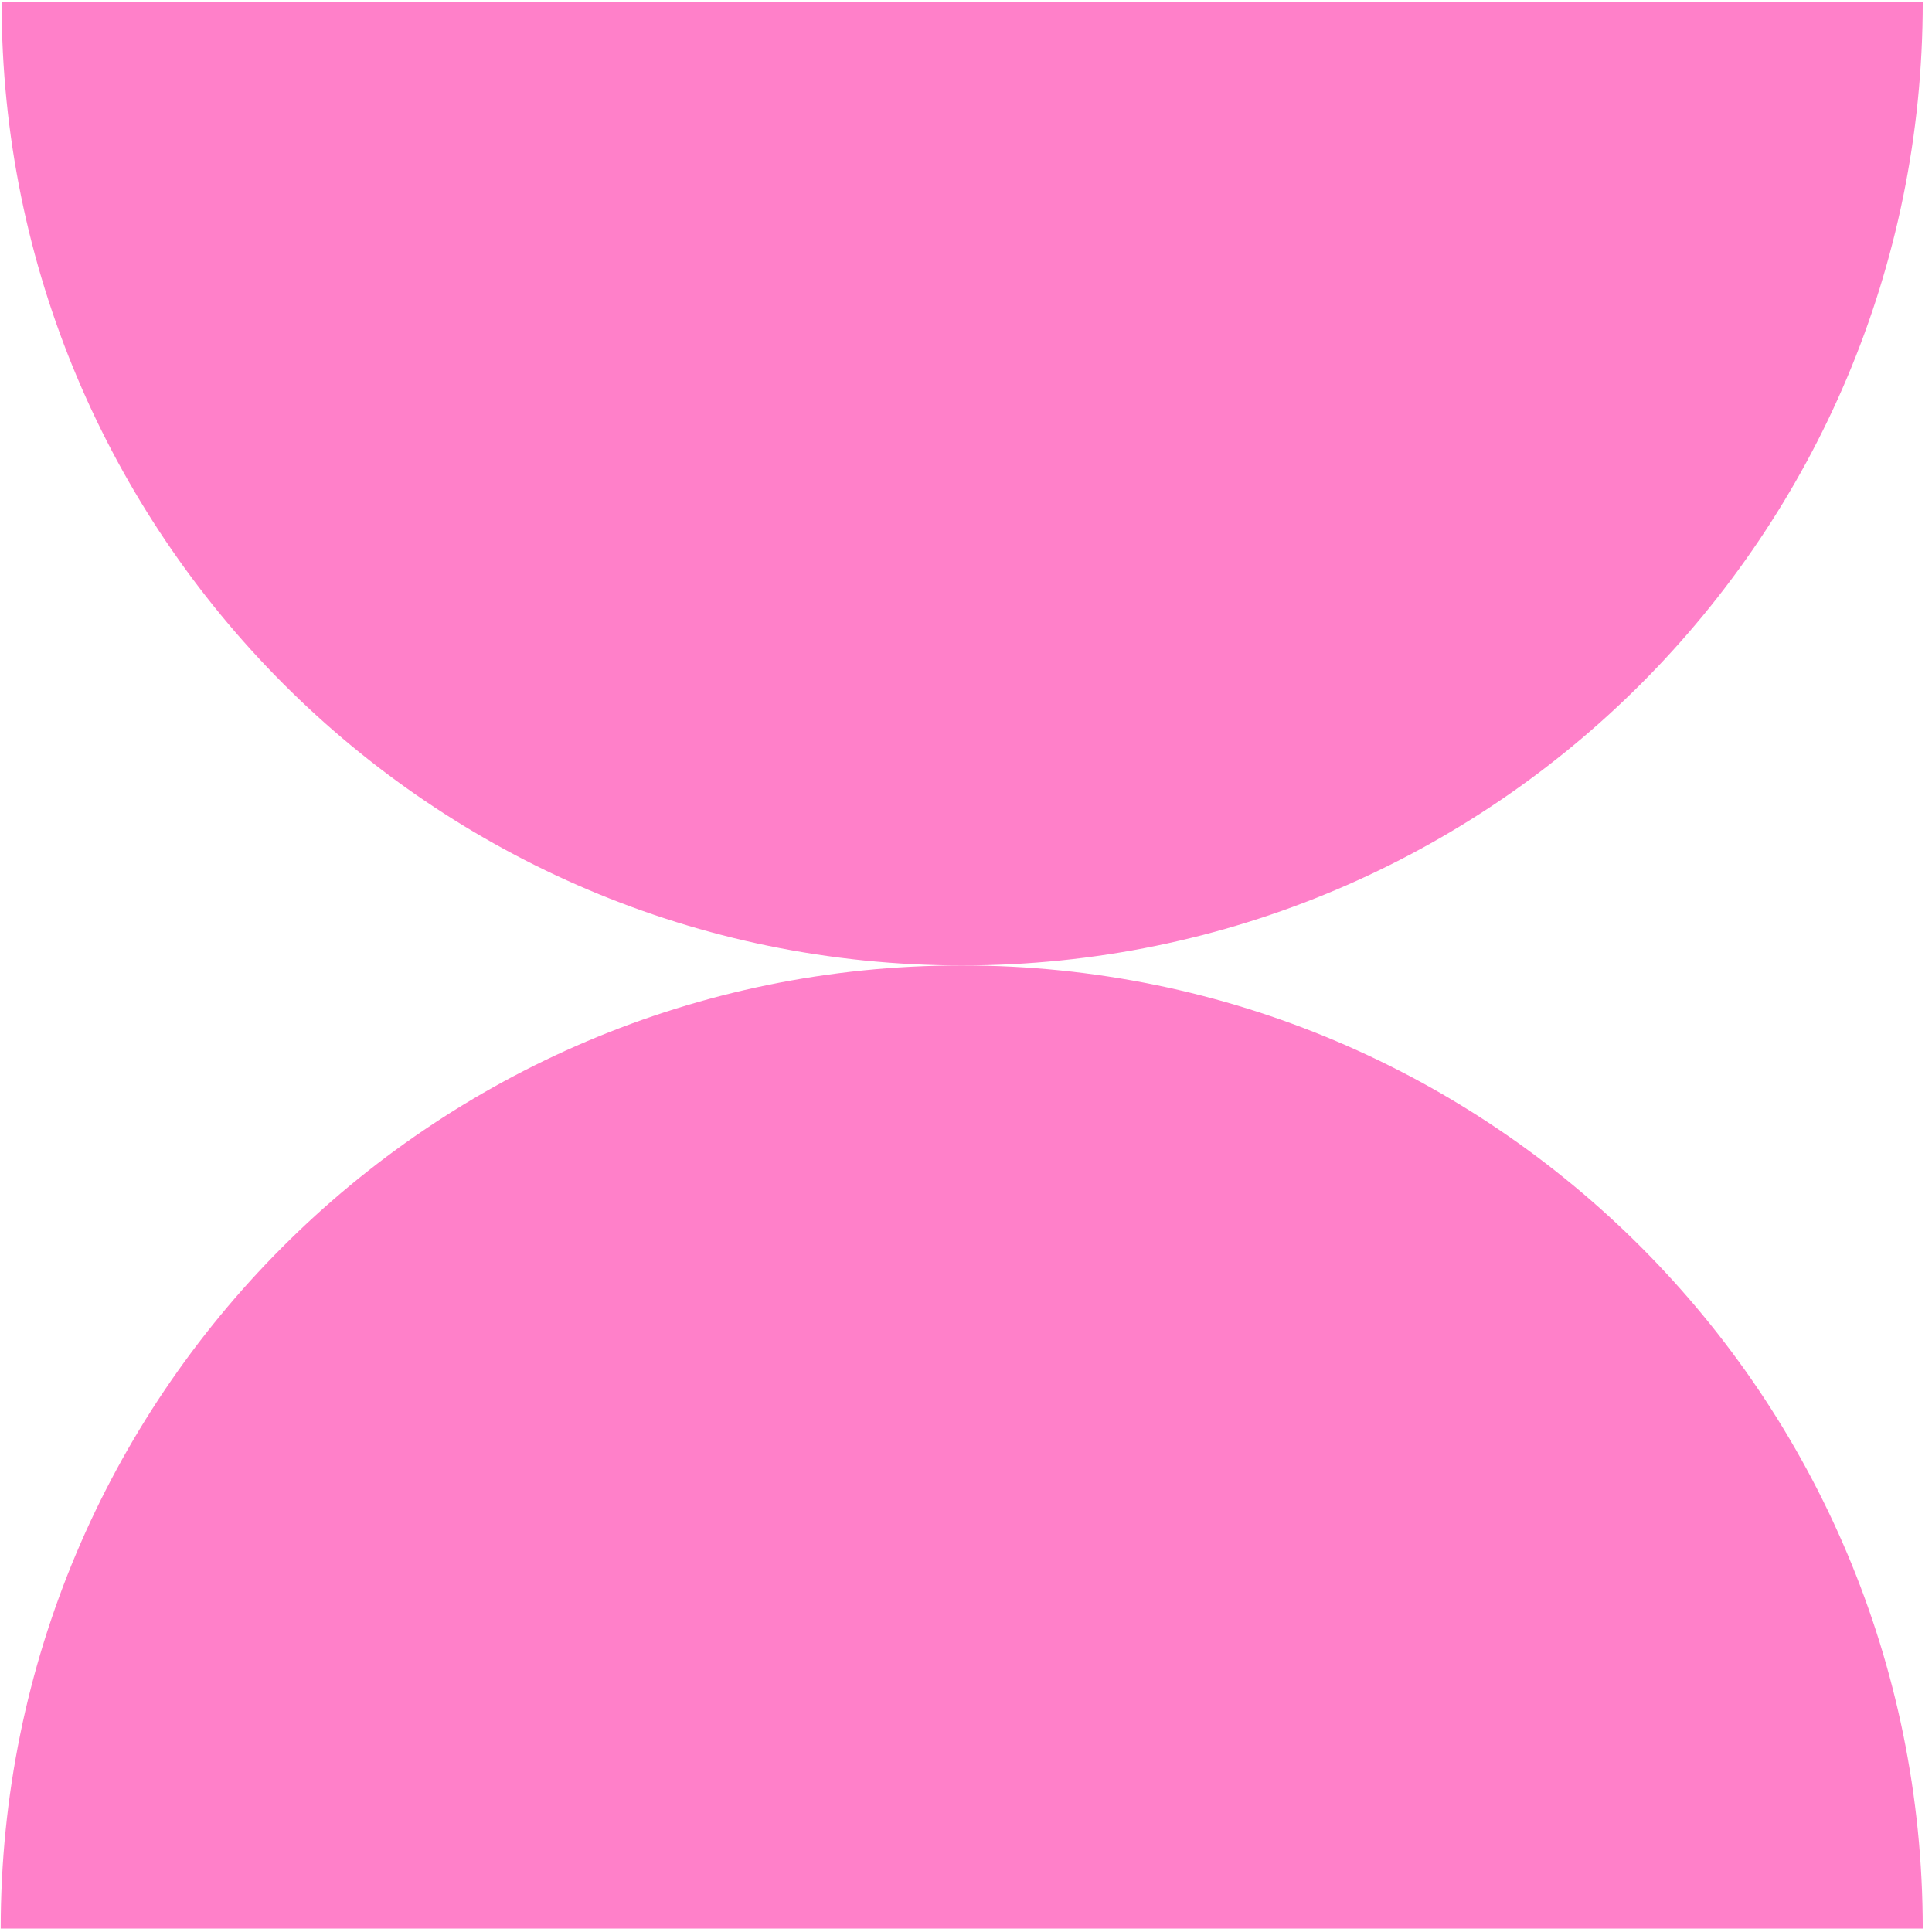 <?xml version="1.0" encoding="UTF-8"?> <svg xmlns="http://www.w3.org/2000/svg" width="215" height="215" viewBox="0 0 215 215" fill="none"><path d="M213.97 0.258C213.97 59.465 166.124 107.437 107.074 107.437C48.024 107.437 0.178 59.465 0.178 0.258H214.071H213.97Z" fill="#FF80C9"></path><path d="M107.074 107.438C166.124 107.438 213.97 155.41 213.97 214.617H0.078C0.078 155.41 47.923 107.438 106.973 107.438H107.074Z" fill="#FF80C9"></path></svg> 